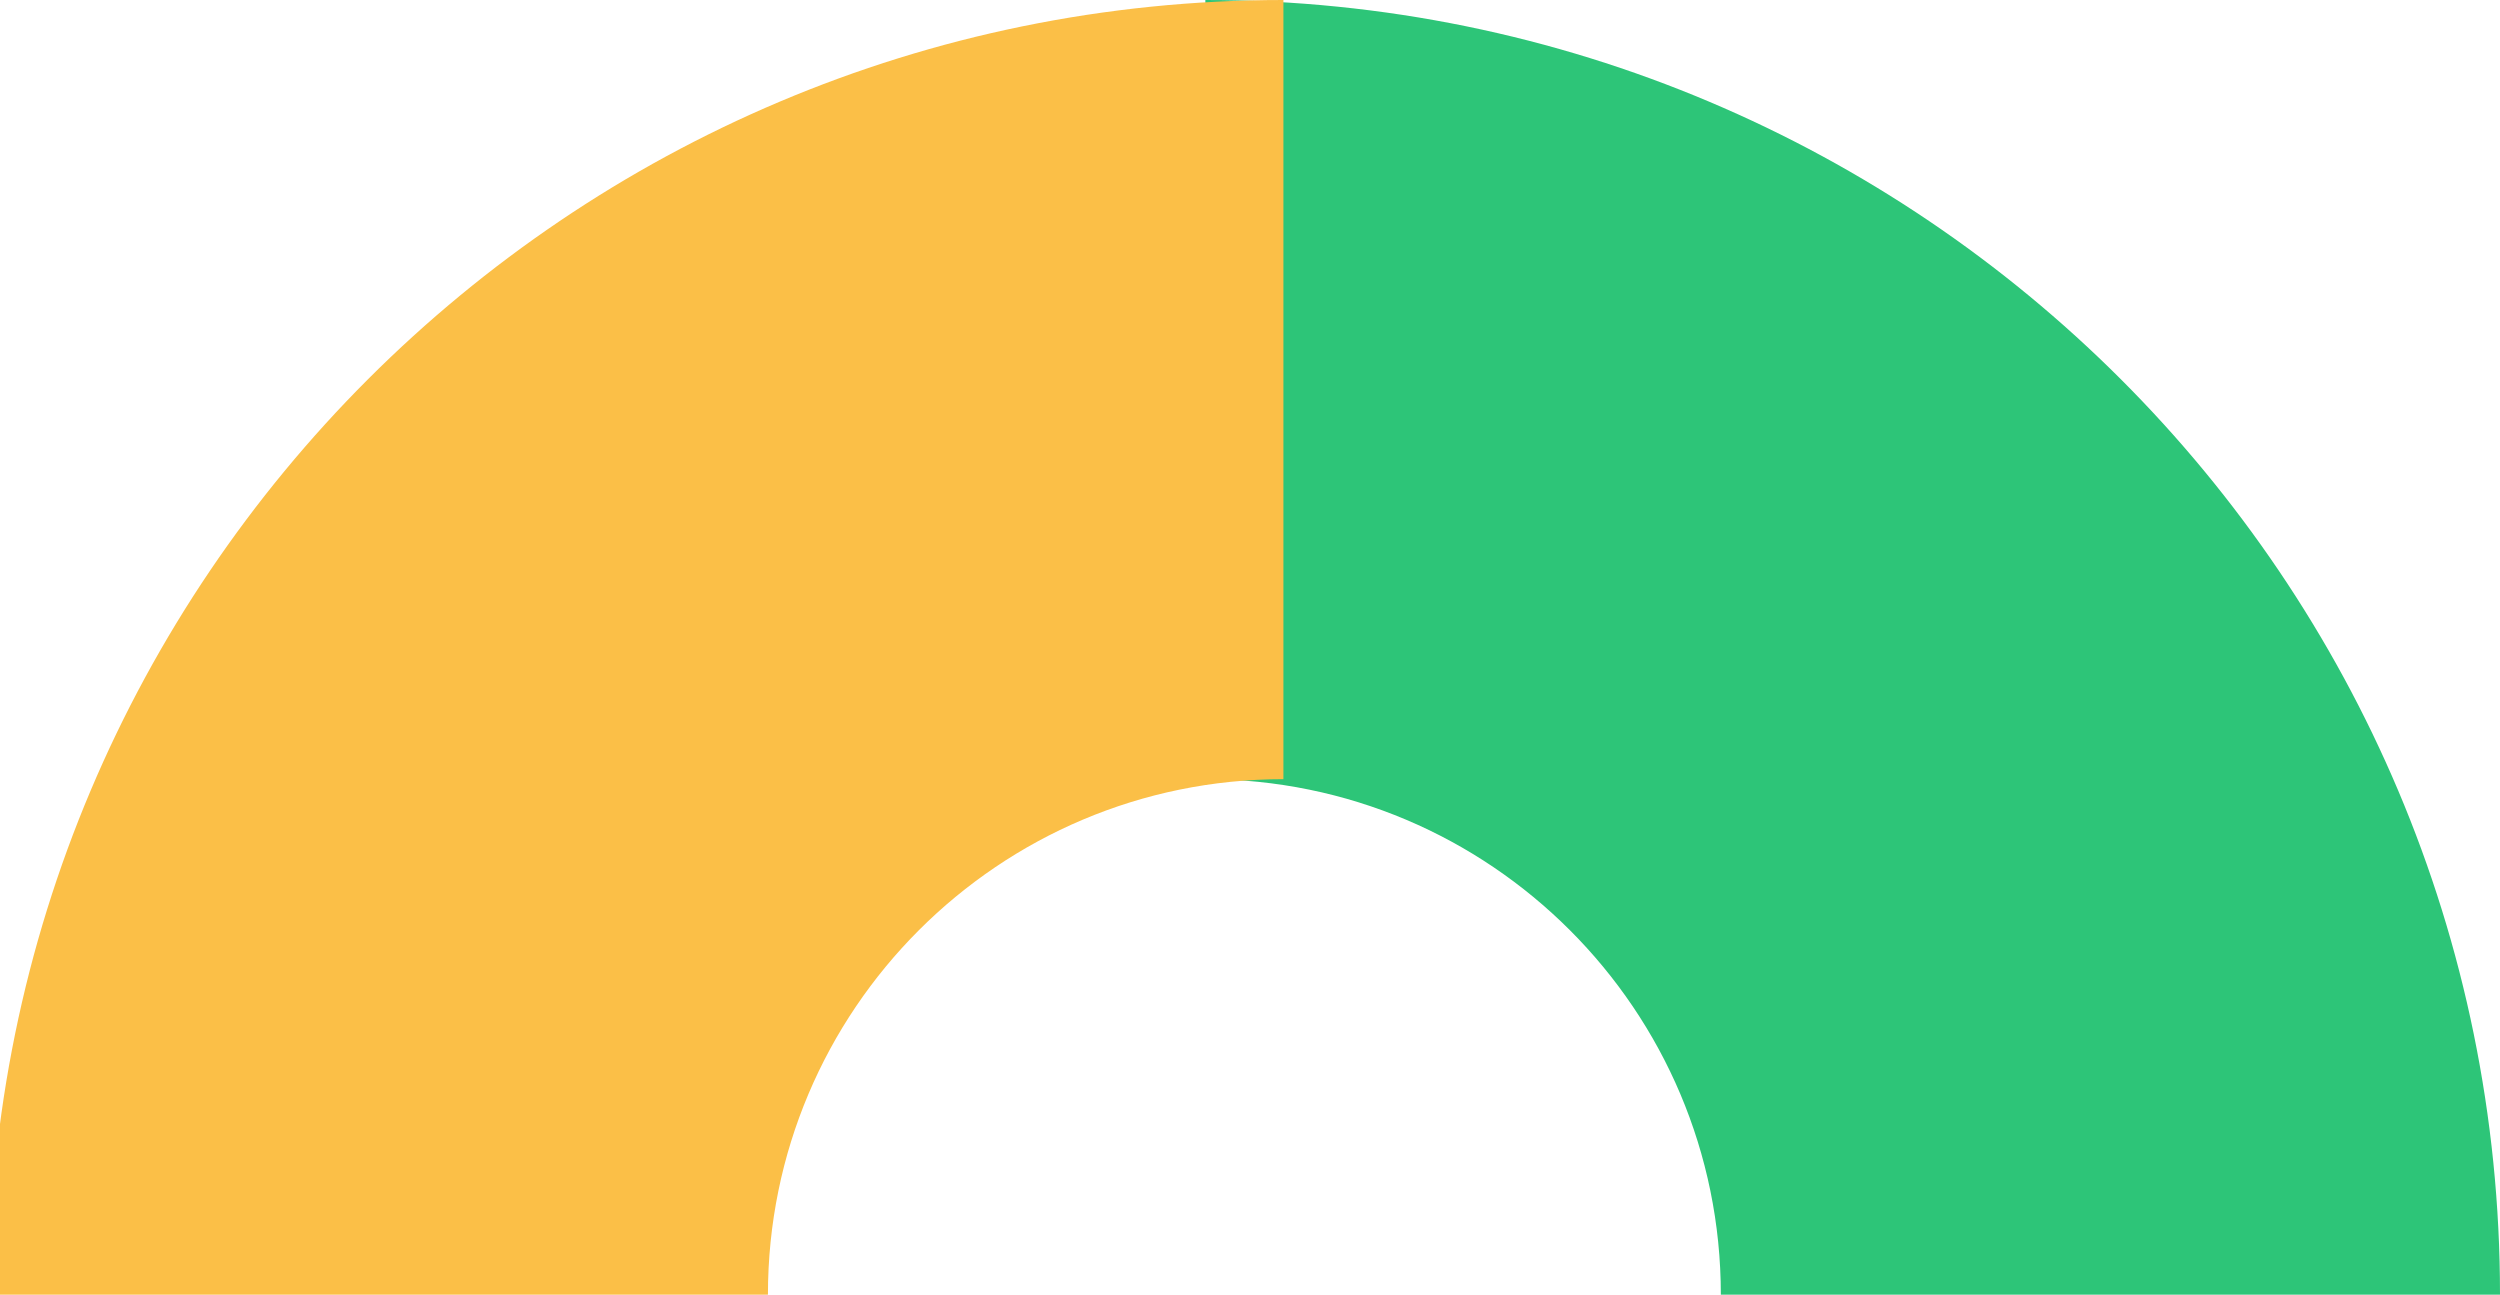 <svg width="224" height="116" viewBox="0 0 224 116" fill="none" xmlns="http://www.w3.org/2000/svg">
<path fill-rule="evenodd" clip-rule="evenodd" d="M224 116C224 51.936 172.064 0 108 0V69.813C133.511 69.813 154.187 90.495 154.187 116H224Z" fill="#2DC578"/>
<path fill-rule="evenodd" clip-rule="evenodd" d="M115 0C50.936 0 -1 51.936 -1 116H68.807C68.807 90.495 89.489 69.813 114.994 69.813V0H115Z" fill="#FBBF47"/>
</svg>
